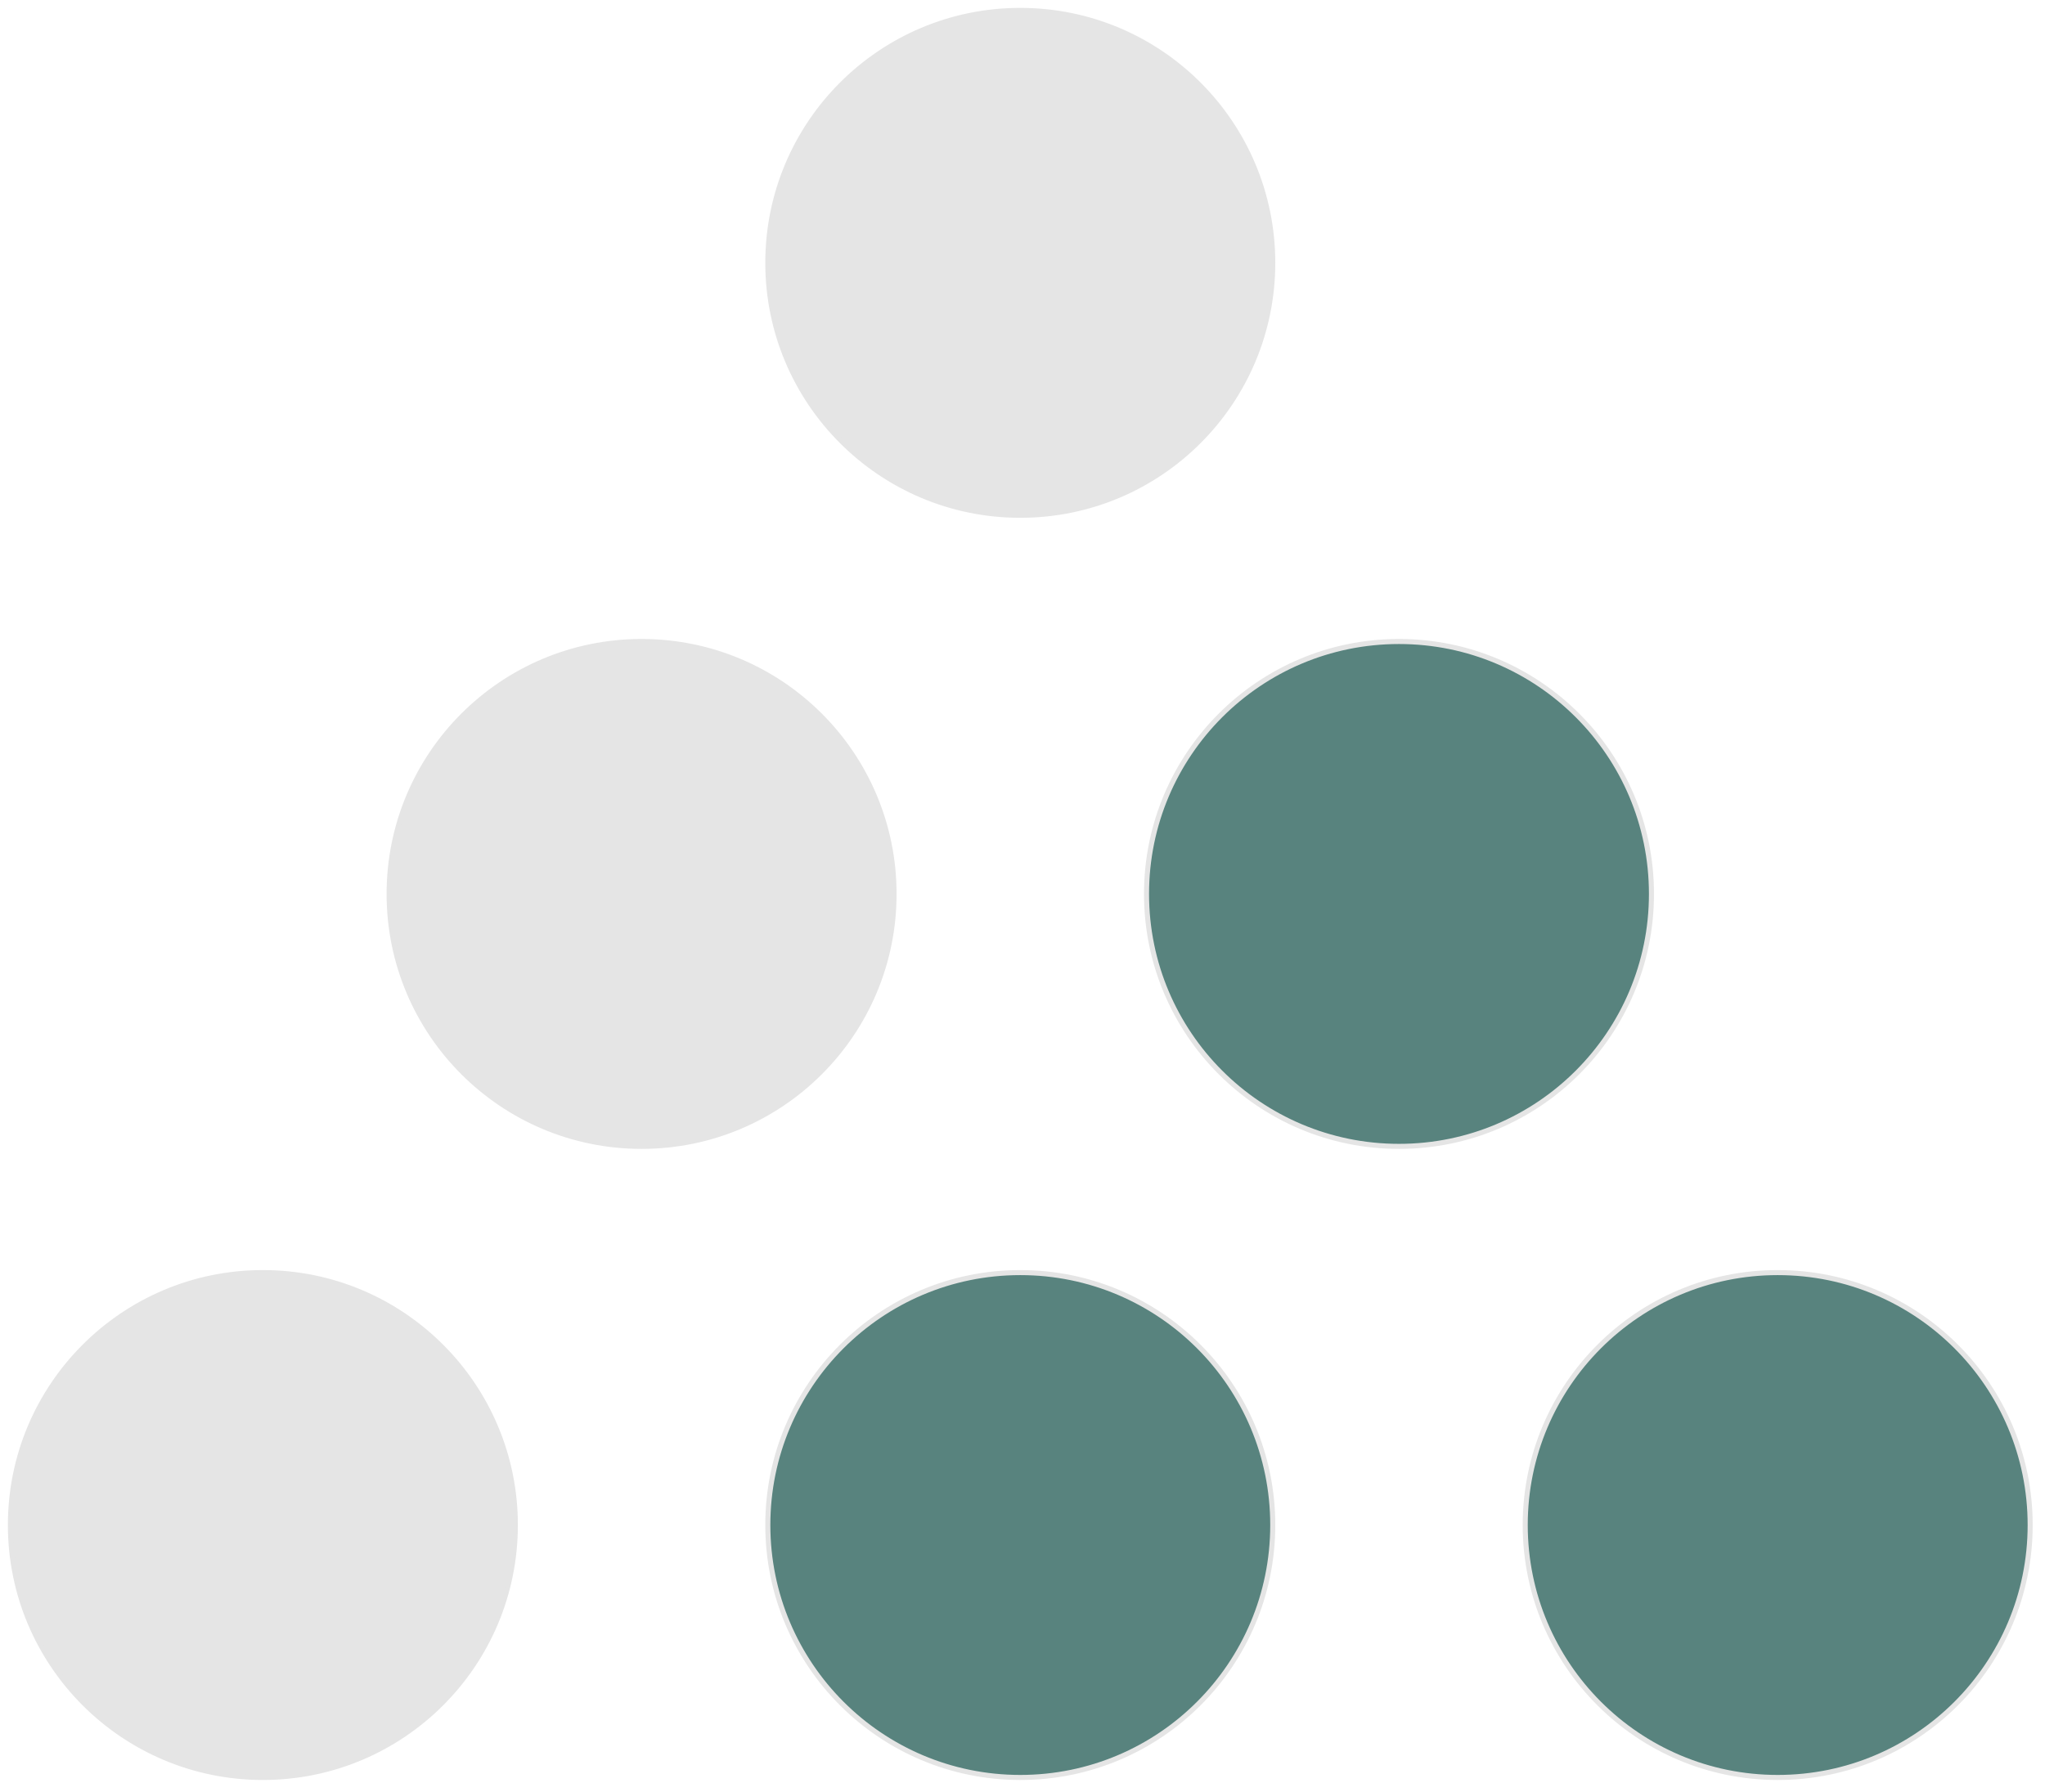 <?xml version="1.0" encoding="UTF-8" standalone="no"?>
<!DOCTYPE svg PUBLIC "-//W3C//DTD SVG 1.1//EN" "http://www.w3.org/Graphics/SVG/1.1/DTD/svg11.dtd">
<svg width="100%" height="100%" viewBox="0 0 405 355" version="1.1" xmlns="http://www.w3.org/2000/svg" xmlns:xlink="http://www.w3.org/1999/xlink" xml:space="preserve" xmlns:serif="http://www.serif.com/" style="fill-rule:evenodd;clip-rule:evenodd;">
    <g id="svg_3" transform="matrix(1,0,0,1,-197.938,-97.938)">
        <circle cx="400" cy="150" r="50" style="fill:rgb(229,229,229);stroke:rgb(229,229,229);stroke-width:1px;"/>
    </g>
    <g id="svg_5" transform="matrix(1,0,0,1,-197.938,-97.938)">
        <circle cx="325" cy="275" r="50" style="fill:rgb(229,229,229);stroke:rgb(229,229,229);stroke-width:1px;"/>
    </g>
    <g id="svg_6" transform="matrix(1,0,0,1,-197.938,-97.938)">
        <circle cx="475" cy="275" r="50" style="fill:rgb(88,131,126);stroke:rgb(229,229,229);stroke-width:1px;"/>
    </g>
    <g id="svg_7" transform="matrix(1,0,0,1,-197.938,-97.938)">
        <circle cx="400" cy="400" r="50" style="fill:rgb(88,131,126);stroke:rgb(229,229,229);stroke-width:1px;"/>
    </g>
    <g id="svg_9" transform="matrix(1,0,0,1,-197.938,-97.938)">
        <circle cx="250" cy="400" r="50" style="fill:rgb(229,229,229);stroke:rgb(229,229,229);stroke-width:1px;"/>
    </g>
    <g id="svg_10" transform="matrix(1,0,0,1,-197.938,-97.938)">
        <circle cx="550" cy="400" r="50" style="fill:rgb(88,131,126);stroke:rgb(229,229,229);stroke-width:1px;"/>
    </g>
</svg>
